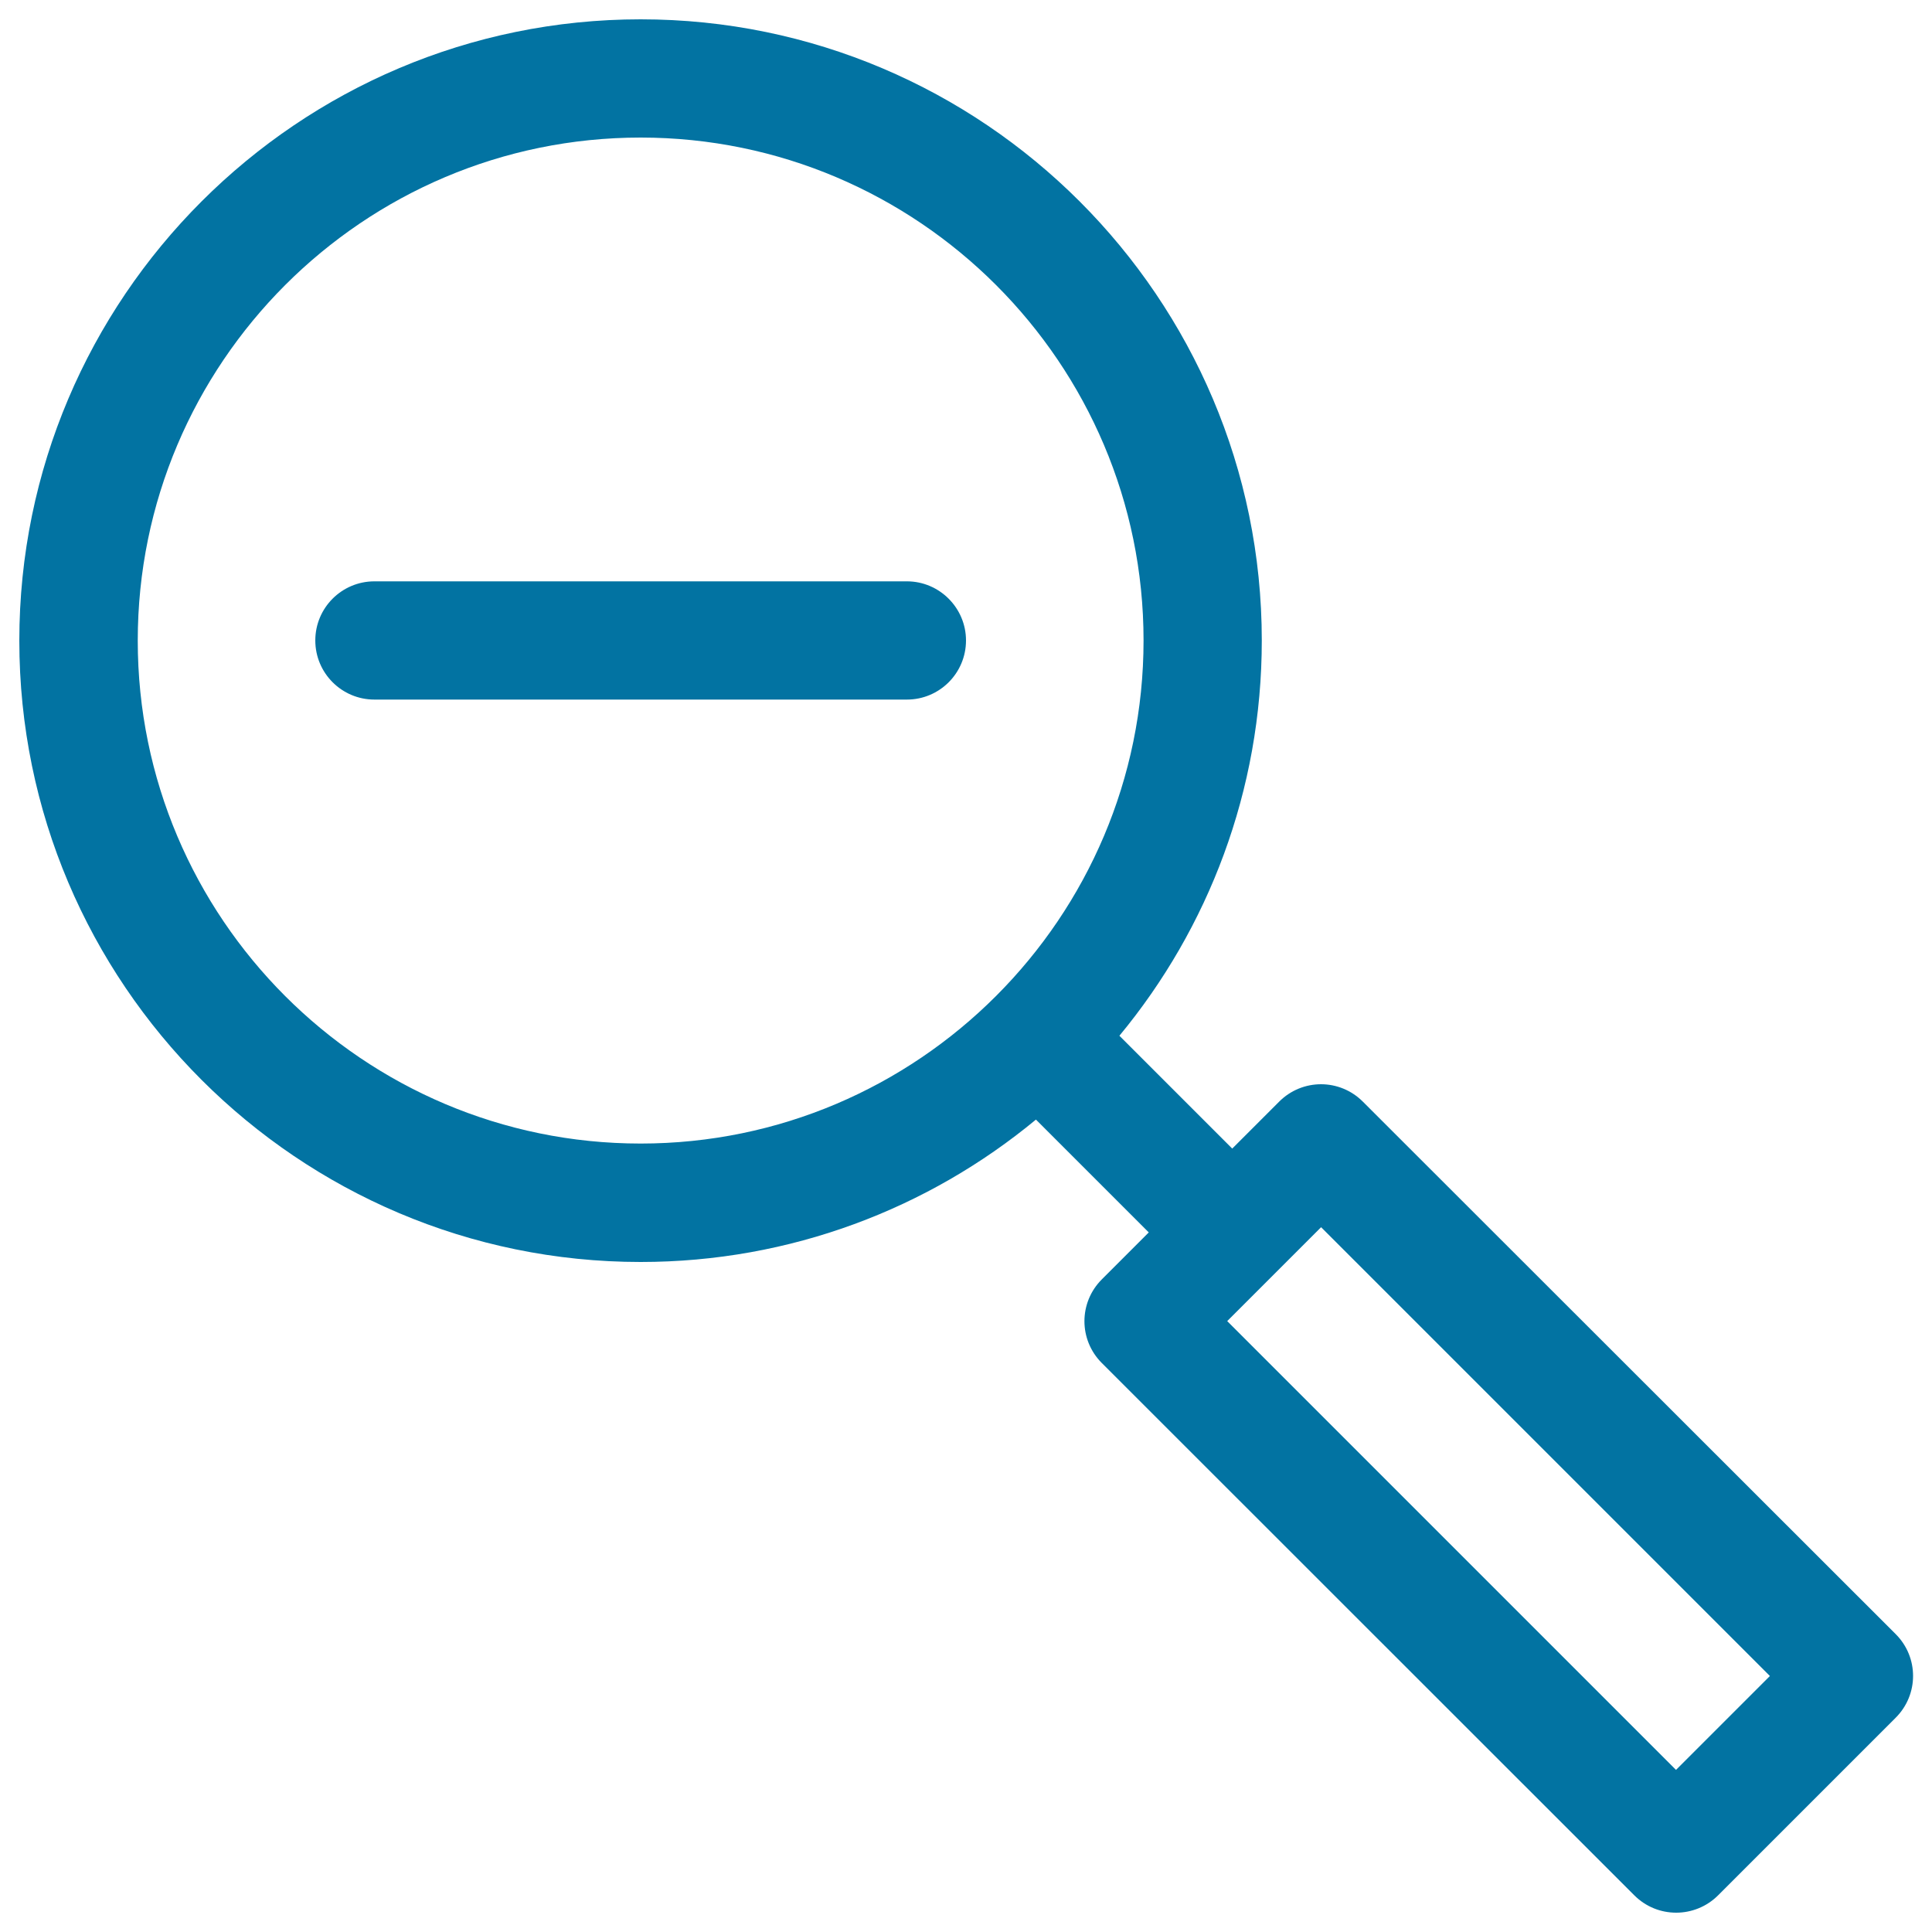 <svg xmlns="http://www.w3.org/2000/svg" viewBox="0 0 1000 1000" style="fill:#0273a2">
<title>Magnifier Minus SVG icon</title>
<path d="M705.4,570.2c-12-12-31.3-12-43.3,0l-24.3,24.3l-58.4-58.4c46-55.6,73.7-126.9,73.7-204.6C653.1,154.2,508.9,10,331.6,10C154.3,10,10,154.2,10,331.6s144.3,321.6,321.6,321.6c77.6,0,149-27.7,204.6-73.7l58.4,58.4l-24.3,24.3c-12,12-12,31.3,0,43.3L845.9,981c6,6,13.8,9,21.7,9c7.8,0,15.7-3,21.7-9l91.9-91.9c12-12,12-31.3,0-43.3L705.4,570.2z M71.3,331.6C71.3,188,188,71.2,331.6,71.2c143.5,0,260.3,116.8,260.3,260.3S475.1,591.9,331.6,591.9C188,591.9,71.3,475.1,71.3,331.6z M867.5,916.1L635.2,683.8l48.6-48.6l232.3,232.3L867.5,916.1z"/><path d="M469.4,300.9H193.8c-16.9,0-30.6,13.7-30.6,30.6c0,16.9,13.7,30.6,30.6,30.6h275.6c16.9,0,30.6-13.7,30.6-30.6C500,314.7,486.3,300.9,469.4,300.9z"/>
</svg>